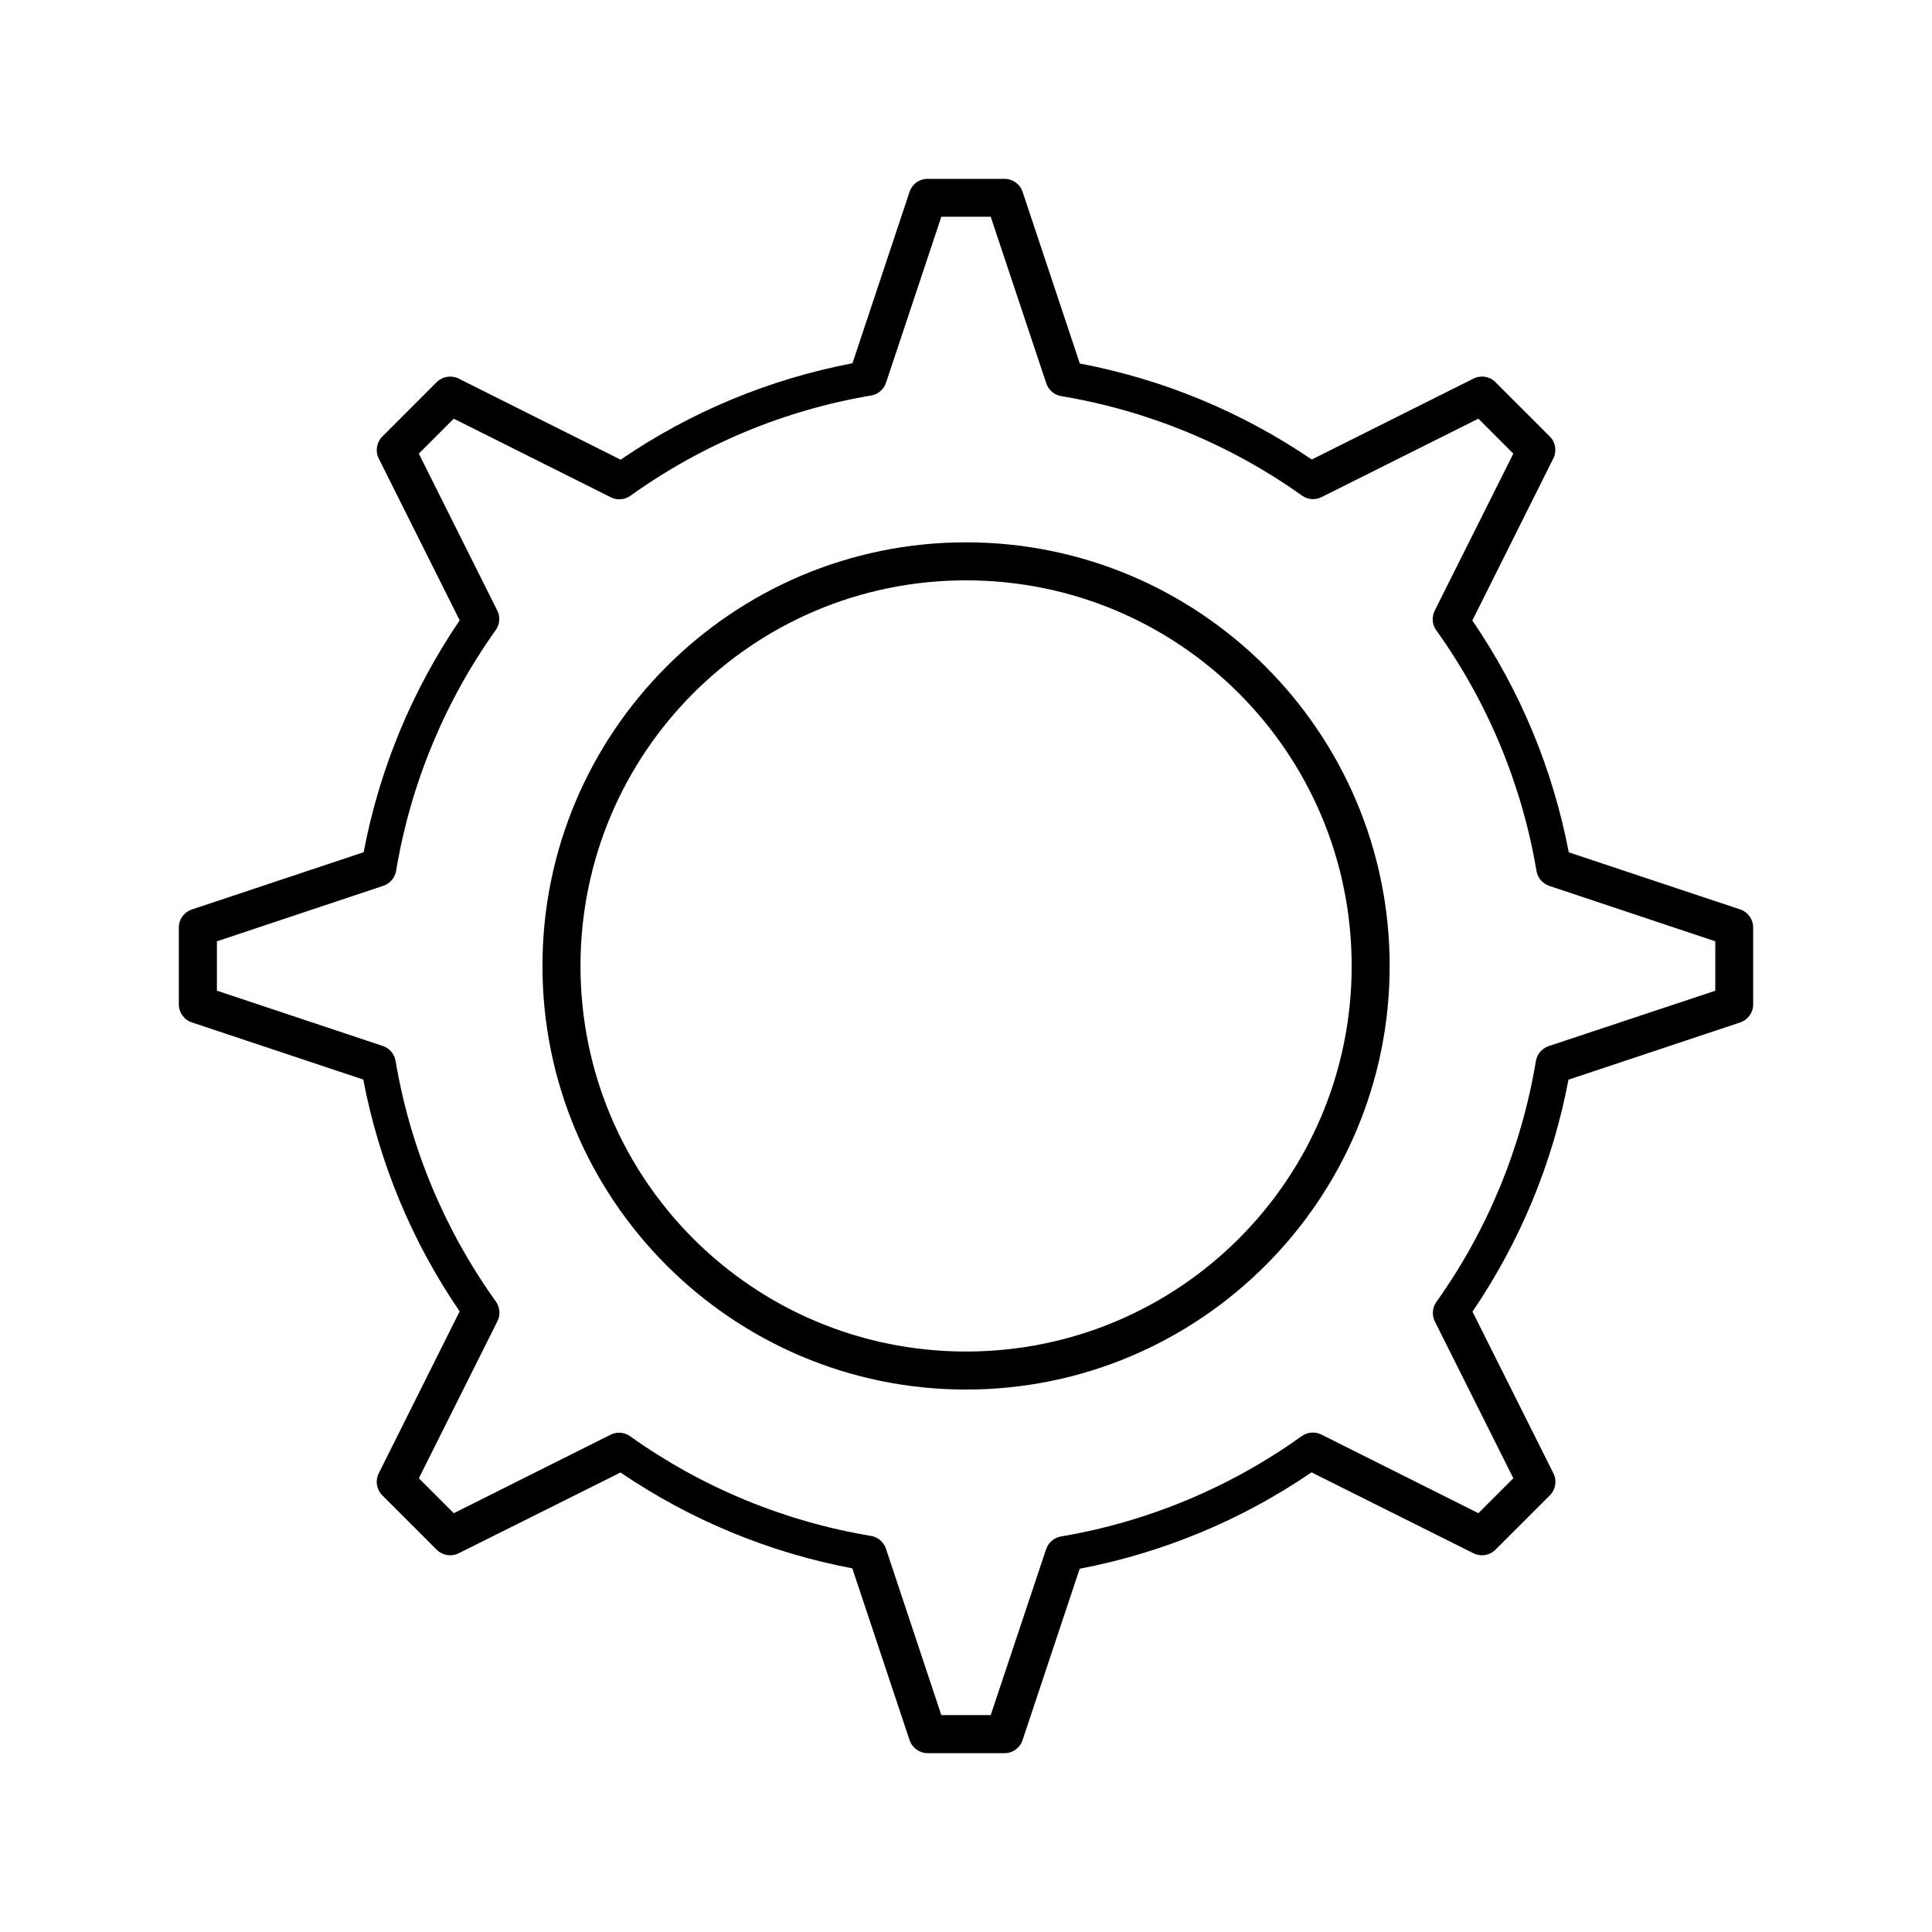 <?xml version="1.0" encoding="UTF-8"?>
<!-- Uploaded to: SVG Repo, www.svgrepo.com, Generator: SVG Repo Mixer Tools -->
<svg fill="#000000" width="800px" height="800px" version="1.1" viewBox="144 144 512 512" xmlns="http://www.w3.org/2000/svg">
 <path d="m389.33 191.4c-1.977 0.195-3.656 1.539-4.281 3.422l-15.133 45.441c-22.047 4.219-42.914 12.883-61.441 25.555l-42.953-21.5c-1.941-0.957-4.277-0.57-5.805 0.965l-14.387 14.395c-1.539 1.527-1.93 3.863-0.973 5.809l21.461 42.914c-12.617 18.551-21.27 39.398-25.438 61.441l-45.52 15.172c-2.074 0.68-3.473 2.617-3.465 4.801v20.34c-0.008 2.18 1.391 4.121 3.465 4.801l45.41 15.133c4.219 22.047 12.875 42.914 25.543 61.441l-21.461 42.953h0.004c-0.957 1.941-0.566 4.281 0.973 5.805l14.387 14.387c1.523 1.539 3.863 1.934 5.805 0.977l42.922-21.422c18.543 12.602 39.402 21.234 61.43 25.398l15.172 45.52 0.004-0.004c0.684 2.074 2.621 3.473 4.801 3.465h20.34c2.184 0.008 4.121-1.391 4.801-3.465l15.133-45.41c22.047-4.219 42.914-12.875 61.441-25.543l42.953 21.461c1.945 0.957 4.281 0.562 5.805-0.977l14.395-14.387h0.004c1.535-1.527 1.922-3.863 0.965-5.805l-21.461-42.883c12.617-18.551 21.27-39.426 25.438-61.473l45.52-15.172c2.055-0.695 3.434-2.629 3.422-4.801v-20.34c0.012-2.172-1.367-4.106-3.422-4.801l-45.441-15.133c-4.219-22.047-12.883-42.914-25.555-61.441l21.461-42.953c0.969-1.934 0.598-4.269-0.926-5.805l-14.395-14.395v-0.004c-1.527-1.535-3.867-1.922-5.809-0.965l-42.883 21.461c-18.559-12.629-39.414-21.27-61.469-25.438l-15.172-45.52-0.004 0.004c-0.695-2.059-2.629-3.438-4.801-3.426h-20.34c-0.172-0.008-0.348-0.008-0.52 0zm4.133 10.035h13.086l14.73 44.152c0.586 1.77 2.098 3.074 3.938 3.387 23.004 3.828 44.832 12.828 63.824 26.363l-0.004-0.004c1.516 1.082 3.5 1.242 5.168 0.414l41.582-20.793 9.258 9.258-20.832 41.625h0.004c-0.844 1.68-0.684 3.684 0.414 5.207 13.594 18.969 22.676 40.773 26.559 63.781 0.309 1.836 1.609 3.348 3.375 3.938l44.004 14.691v13.098l-44.152 14.68c-1.773 0.586-3.074 2.106-3.387 3.945-3.828 23.004-12.828 44.832-26.363 63.824h0.004c-1.098 1.523-1.258 3.527-0.414 5.203l20.793 41.543-9.258 9.258-41.613-20.832-0.004 0.004c-1.68-0.844-3.691-0.684-5.215 0.414-18.969 13.594-40.77 22.707-63.781 26.586v0.004c-1.828 0.305-3.34 1.59-3.938 3.344l-14.691 43.996h-13.086l-14.691-44.141v-0.004c-0.598-1.754-2.117-3.039-3.945-3.344-23.004-3.828-44.832-12.867-63.824-26.398v-0.004c-1.523-1.094-3.527-1.254-5.203-0.41l-41.543 20.793-9.258-9.258 20.832-41.625-0.008-0.004c0.844-1.676 0.684-3.68-0.41-5.203-13.594-18.969-22.707-40.773-26.586-63.781l-0.004-0.004c-0.305-1.824-1.59-3.336-3.344-3.934l-43.996-14.66v-13.086l44.141-14.73 0.004-0.004c1.754-0.598 3.039-2.109 3.344-3.938 3.828-23.004 12.875-44.832 26.41-63.824v0.004c1.078-1.516 1.234-3.504 0.402-5.168l-20.793-41.582 9.258-9.258 41.625 20.832 0.004-0.004c1.676 0.844 3.68 0.684 5.203-0.414 18.969-13.594 40.77-22.676 63.781-26.559l0.004 0.004c1.832-0.312 3.348-1.613 3.934-3.379zm6.543 86.289c-61.938 0-112.25 50.336-112.25 112.27s50.309 112.25 112.25 112.25 112.27-50.309 112.27-112.25-50.336-112.27-112.27-112.27zm0 10.074c56.492 0 102.2 45.707 102.2 102.2 0 56.492-45.707 102.17-102.2 102.17-56.492 0-102.17-45.676-102.17-102.17 0-56.492 45.676-102.2 102.17-102.2z"/>
</svg>